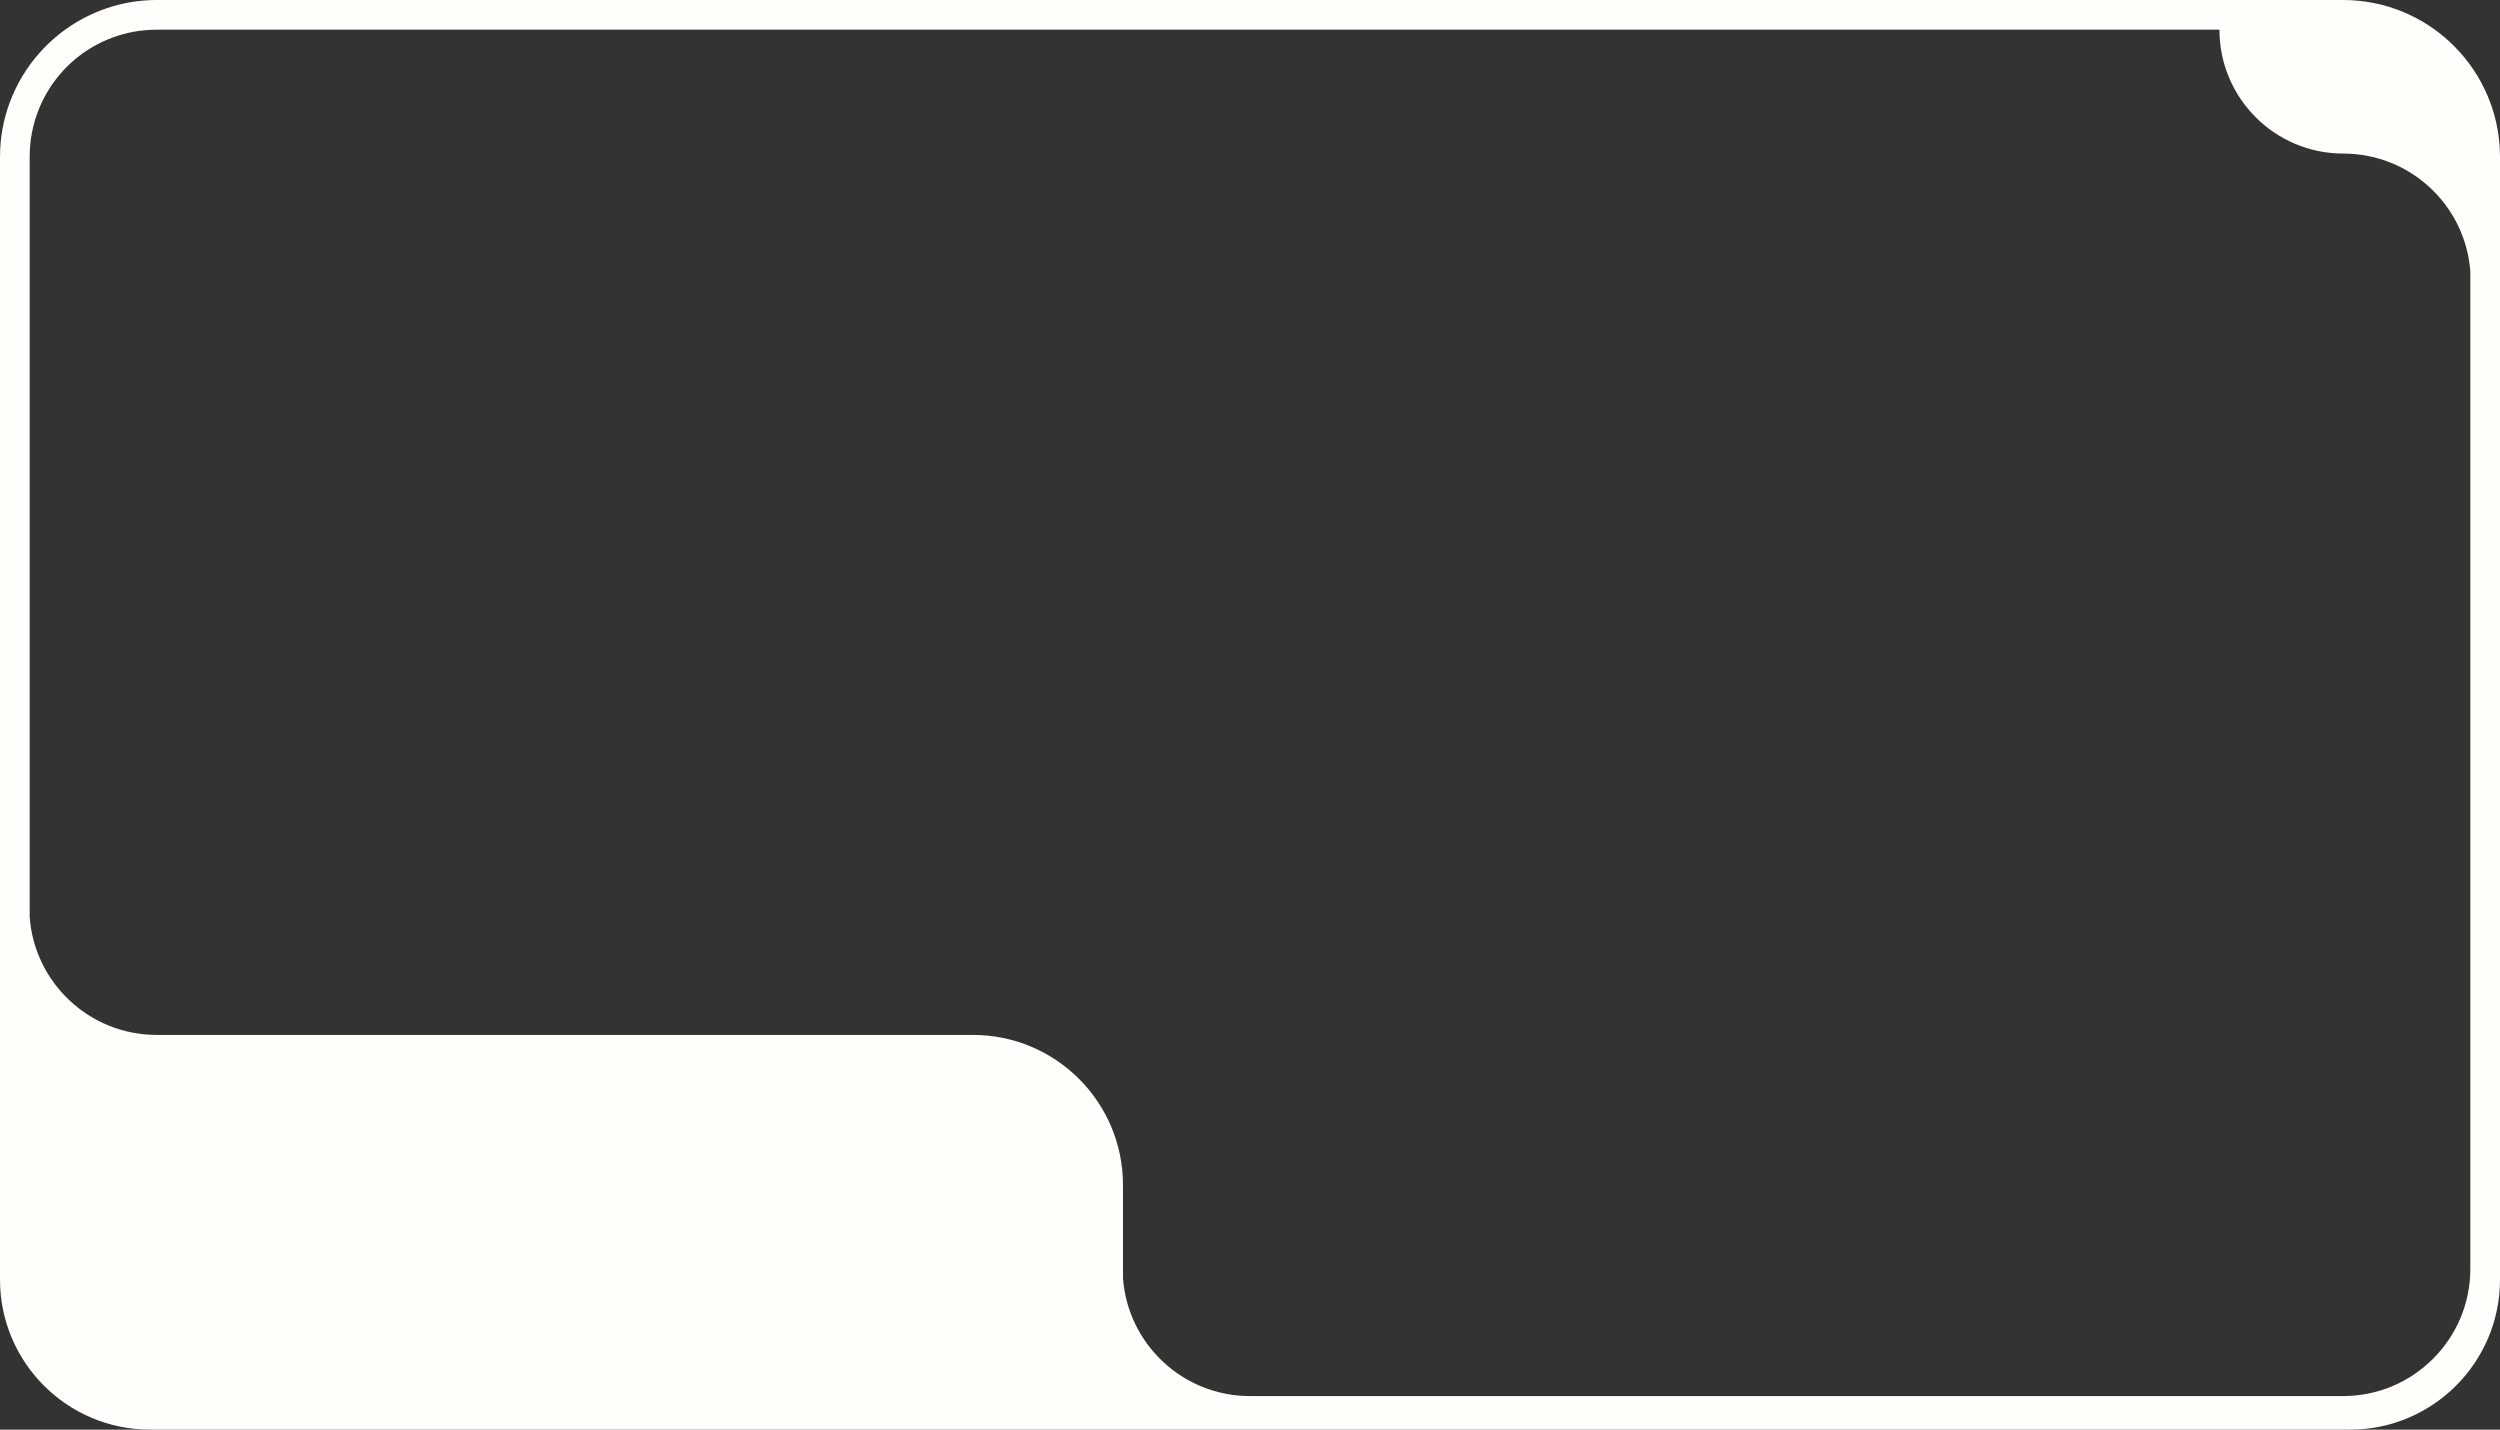<?xml version="1.0" encoding="UTF-8"?> <svg xmlns="http://www.w3.org/2000/svg" id="_Слой_2" data-name="Слой 2" viewBox="0 0 1437.15 821.85"><rect x="0" y="0" width="1437.15" height="821.85" fill="#333333" stroke="none"/> <defs> <style> .cls-1 { fill: #fffefa; stroke-width: 0px; } </style> </defs> <g id="_Слой_1-2" data-name="Слой 1"> <path class="cls-1" d="m1437.03,85.72c-.52-10.58-2.86-20.85-6.99-30.59-4.55-10.75-11.05-20.4-19.34-28.69-7.25-7.25-15.55-13.14-24.71-17.55-1.31-.63-2.64-1.23-3.98-1.8-5.57-2.35-11.31-4.13-17.18-5.31s-11.87-1.78-17.96-1.78H90.27c-7.61,0-15.09.93-22.34,2.78-4.35,1.11-8.62,2.55-12.8,4.31-1.34.57-2.67,1.17-3.98,1.8-9.16,4.41-17.46,10.29-24.71,17.55-8.29,8.29-14.79,17.94-19.34,28.69C2.98,64.87.63,75.14.11,85.72c-.07,1.51-.11,3.03-.11,4.55v645.28c0,47.66,38.64,86.3,86.3,86.3h1264.55c47.66,0,86.3-38.64,86.3-86.3V90.27c0-1.52-.04-3.04-.11-4.55Zm-718.46,716.83h0c-38.6,0-70.23-29.88-73.01-67.78v-53.54h0c0-47.66-38.64-86.3-86.3-86.3H90.07c-38.6,0-70.23-29.88-73.01-67.77V90.07c0-19.23,7.42-36.73,19.55-49.79.09-.1.19-.2.28-.3.55-.58,1.11-1.15,1.68-1.72.37-.36.73-.73,1.11-1.08.3-.29.61-.58.92-.86.66-.61,1.33-1.21,2.01-1.79.03-.03.06-.05.09-.08,12.77-10.84,29.3-17.38,47.36-17.38h1185.81c0,39.33,31.89,71.22,71.22,71.22,38.57,0,70.18,29.84,73,67.69v573.37c0,19.55-7.61,37.94-21.44,51.76-13.83,13.83-32.21,21.44-51.77,21.44h-628.3Z"></path> </g> </svg> 